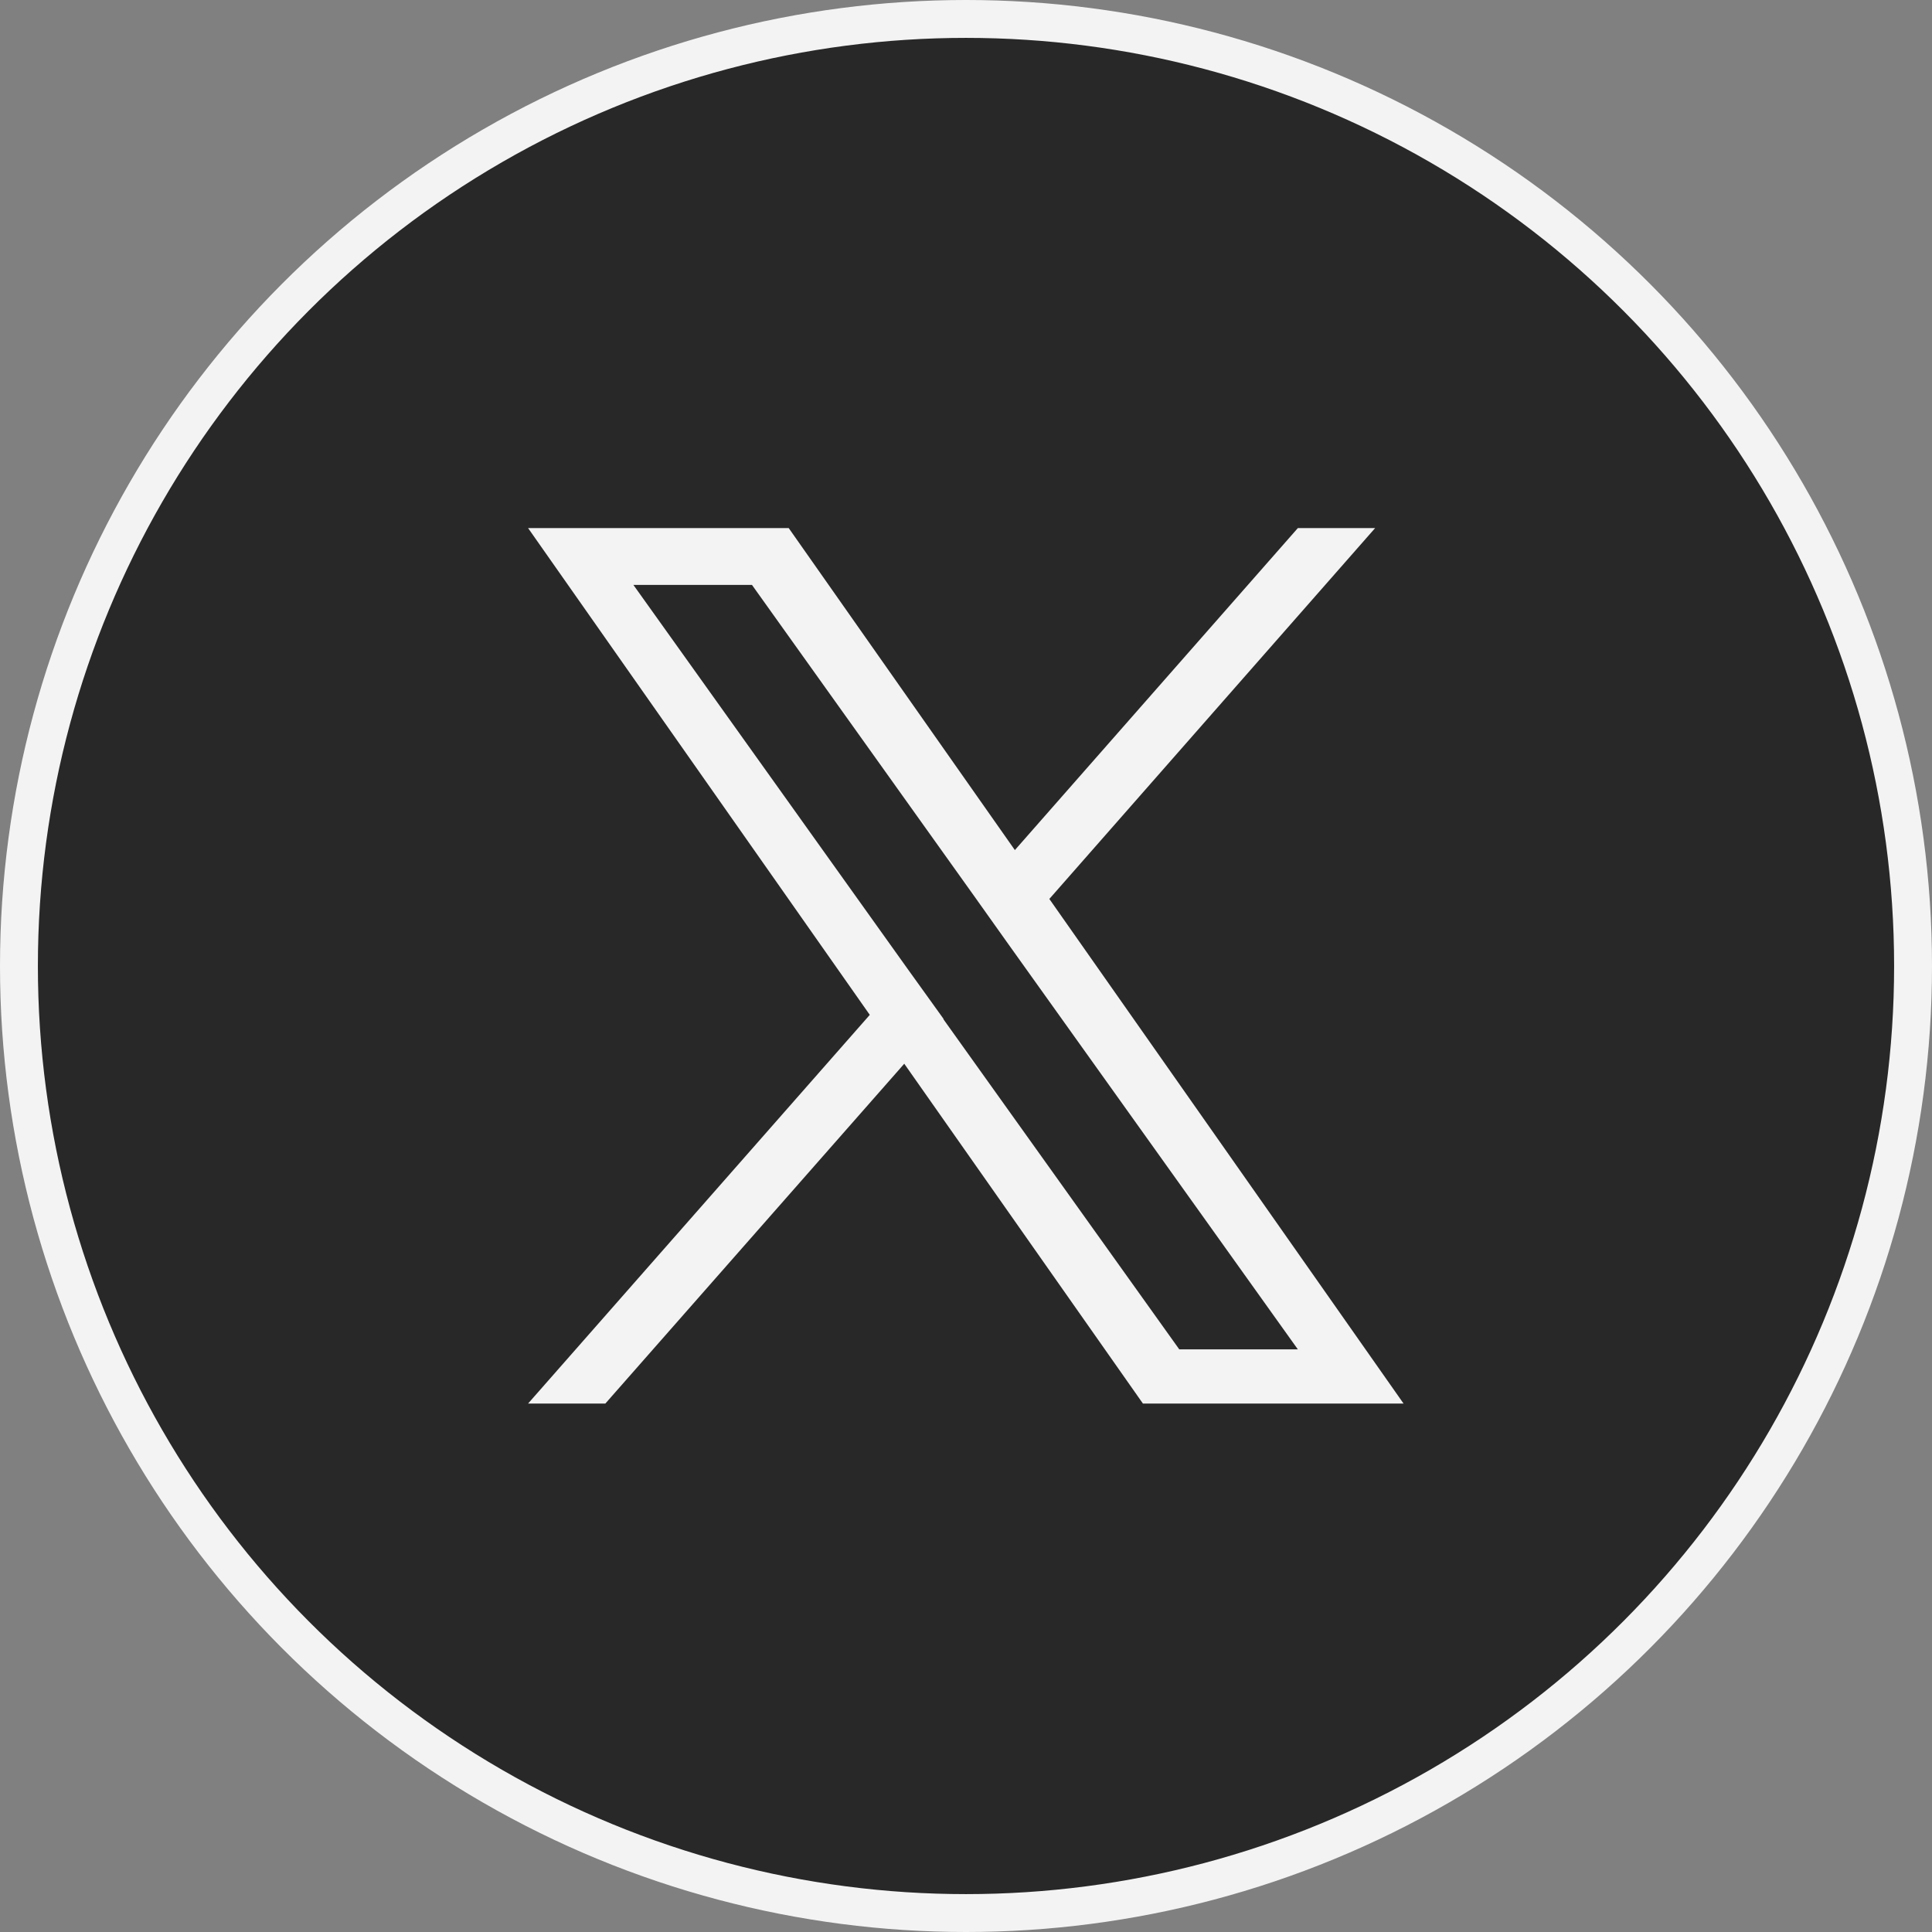 <?xml version="1.0" encoding="UTF-8"?>
<svg id="Layer_2" data-name="Layer 2" xmlns="http://www.w3.org/2000/svg" viewBox="0 0 51 51">
  <rect x="0" y="0" width="51" height="51" fill="#808080" stroke="none"/>
  <defs>
    <style>
      .cls-1 {
        fill: #282828;
        stroke: #f3f3f3;
        stroke-miterlimit: 10;
      }

      .cls-2 {
        fill: #f3f3f3;
      }
    </style>
  </defs>
  <g id="Layer_1-2" data-name="Layer 1">
    <g>
      <circle class="cls-1" cx="25.5" cy="25.5" r="25"/>
      <path class="cls-2" d="m27.7,23.73l8.6-9.79h-2.04l-7.47,8.5-5.97-8.5h-6.88l9.02,12.85-9.02,10.26h2.04l7.89-8.97,6.3,8.97h6.88l-9.35-13.32Zm-2.79,3.17l-.92-1.28-7.27-10.18h3.13l5.87,8.22.91,1.28,7.63,10.68h-3.13l-6.23-8.72Z"/>
    </g>
  </g>
</svg>